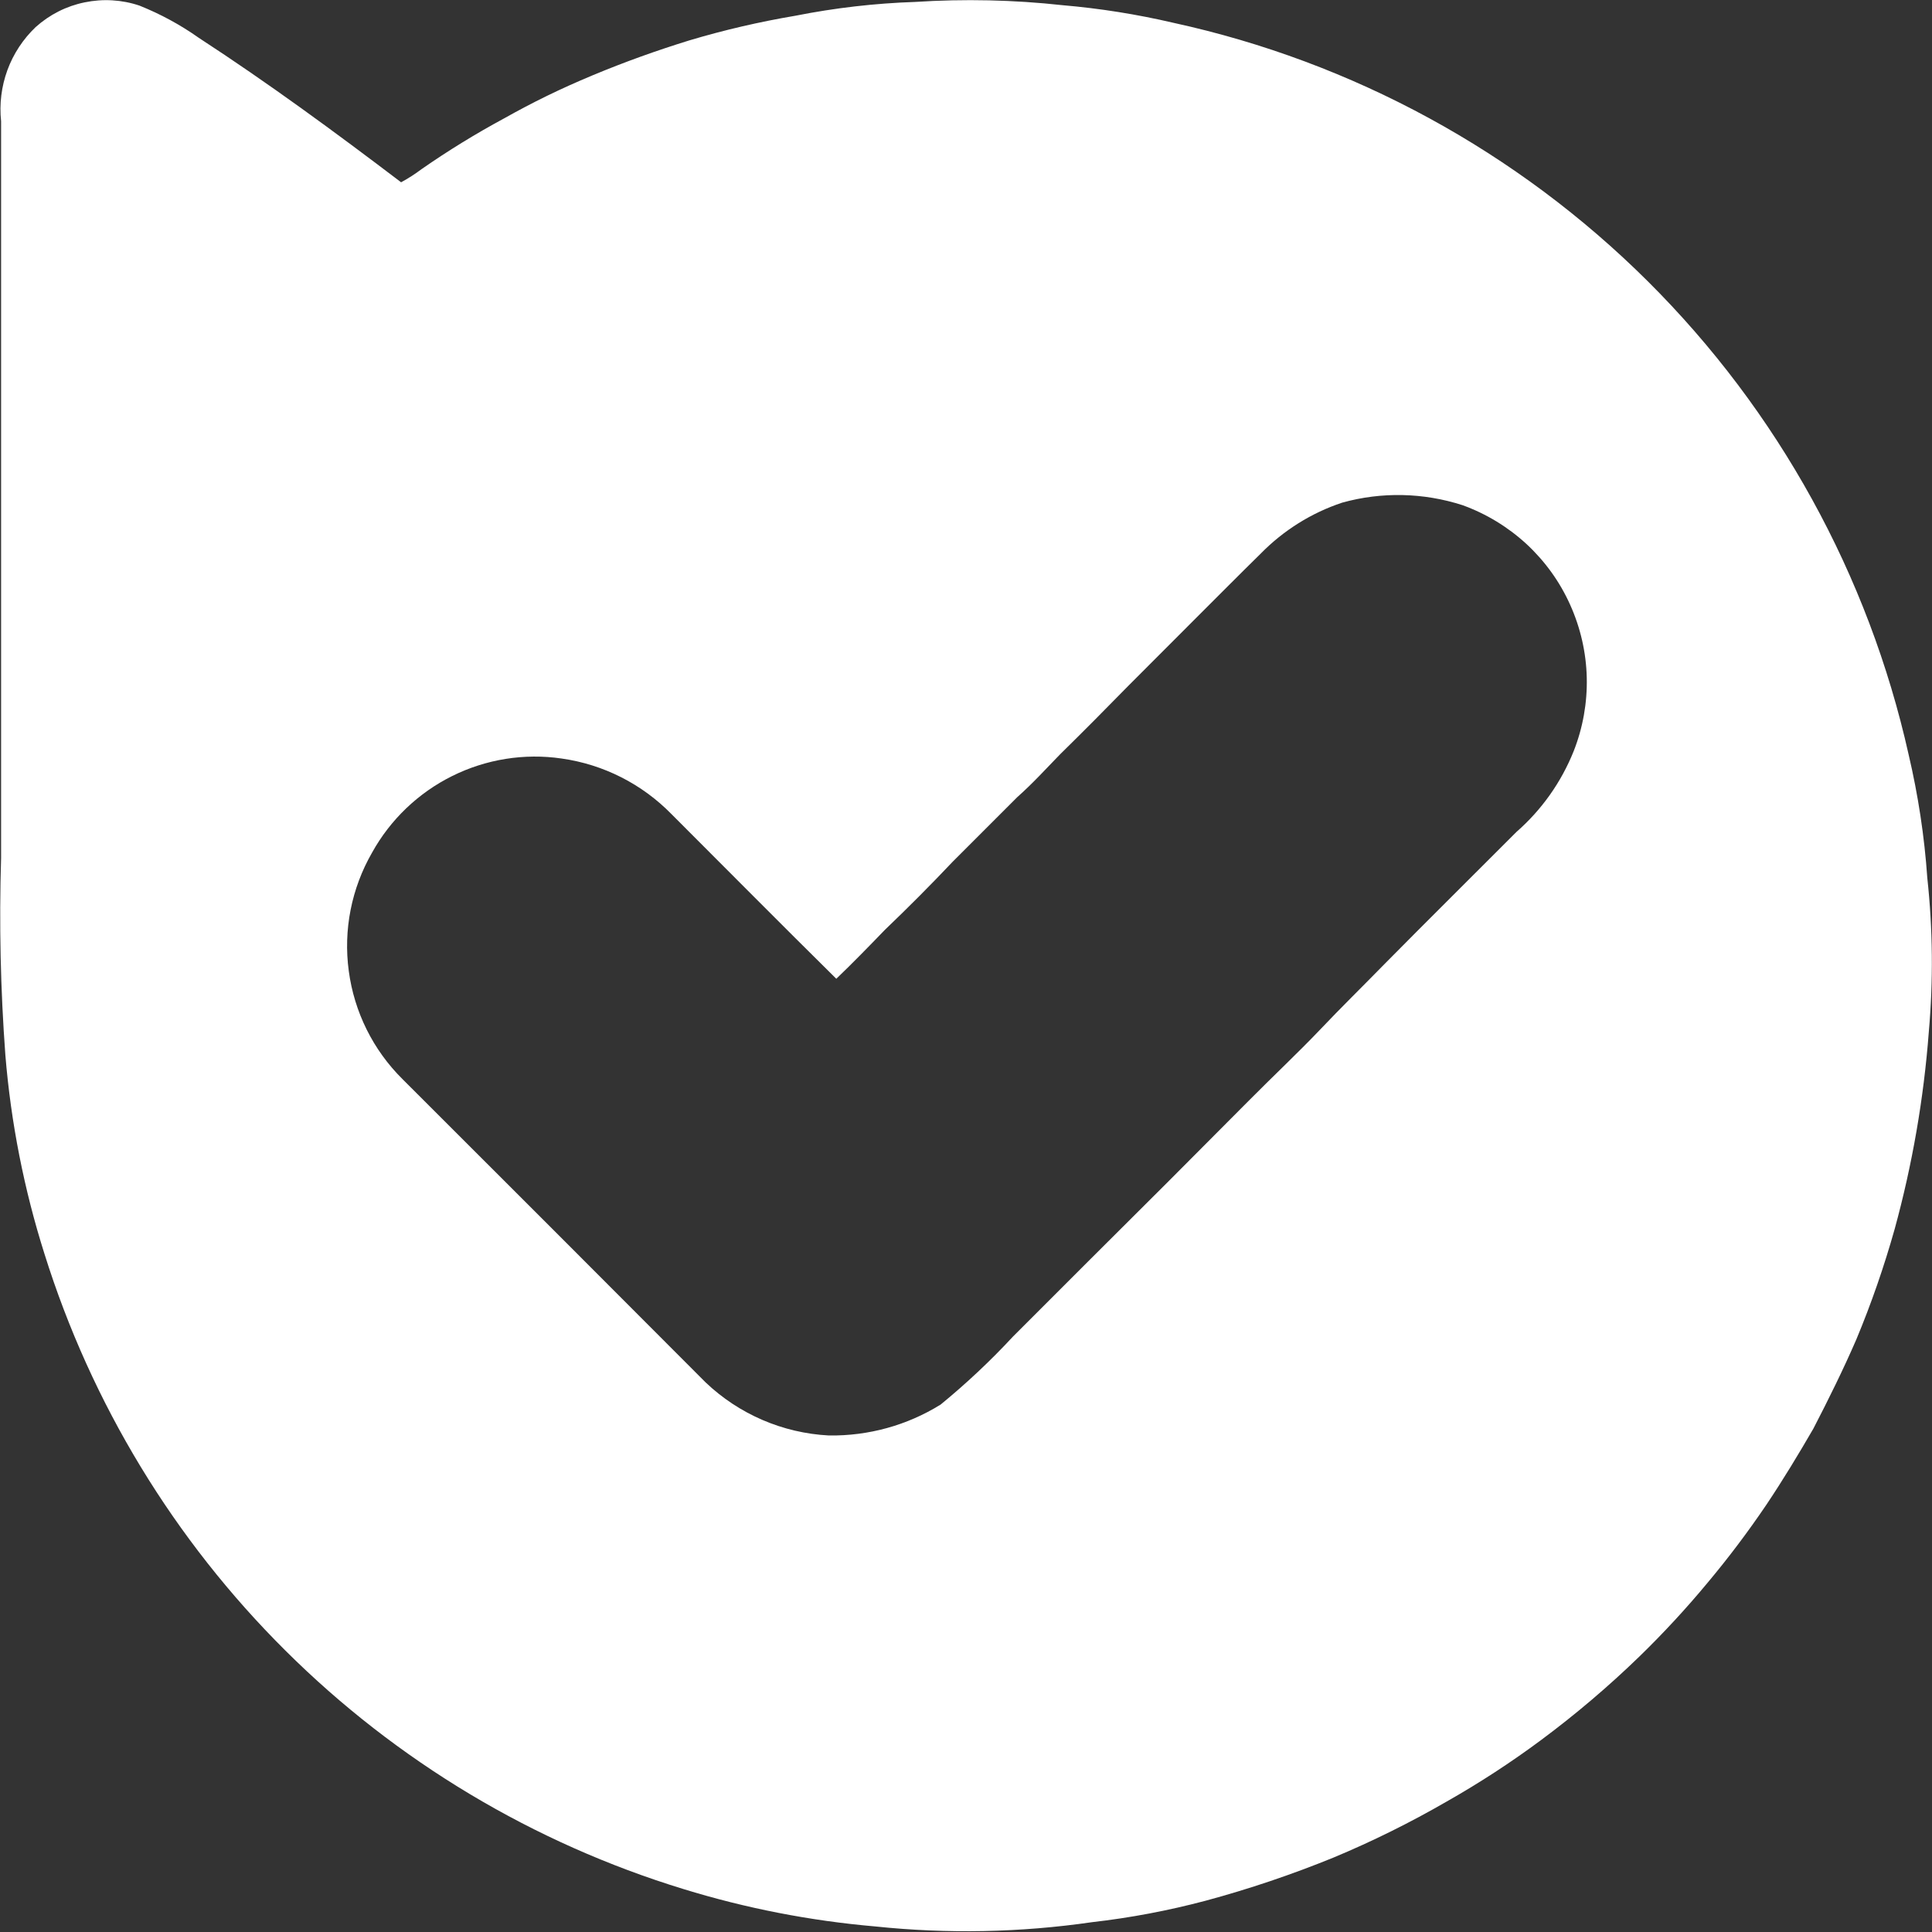 <svg width="23" height="23" viewBox="0 0 23 23" fill="none" xmlns="http://www.w3.org/2000/svg">
<rect x="0" y="0" width="23" height="23" fill="#333333" stroke="none"/>
<g clip-path="url(#clip0_1_1014)">
<path d="M22.944 10.451C22.91 9.957 22.835 9.466 22.722 8.984C22.245 6.848 21.168 4.892 19.616 3.348C18.065 1.805 16.105 0.737 13.967 0.271C13.534 0.17 13.094 0.1 12.651 0.062C12.068 -0.002 11.48 -0.015 10.894 0.023C10.416 0.039 9.94 0.094 9.471 0.187C9.044 0.259 8.621 0.357 8.206 0.481C7.818 0.601 7.44 0.736 7.054 0.897C6.668 1.058 6.344 1.217 6.002 1.409C5.663 1.592 5.334 1.794 5.018 2.014C4.941 2.072 4.86 2.124 4.775 2.17C3.988 1.572 3.194 0.989 2.366 0.45C2.147 0.295 1.91 0.167 1.661 0.067C1.451 -0.004 1.226 -0.017 1.008 0.028C0.791 0.072 0.59 0.174 0.425 0.322C0.275 0.465 0.159 0.641 0.088 0.835C0.017 1.03 -0.009 1.238 0.013 1.444C0.013 1.994 0.013 2.543 0.013 3.09C0.013 3.637 0.013 4.2 0.013 4.752C0.013 5.304 0.013 5.856 0.013 6.408C0.013 7.052 0.013 7.695 0.013 8.337C0.013 8.964 0.013 9.587 0.013 10.213C-0.011 10.997 0.006 11.781 0.064 12.562C0.13 13.365 0.286 14.158 0.529 14.926C1.088 16.711 2.072 18.332 3.398 19.65C4.723 20.968 6.35 21.942 8.137 22.489C8.881 22.718 9.646 22.867 10.421 22.934C11.28 23.024 12.147 23.007 13.001 22.883C13.458 22.831 13.911 22.745 14.355 22.627C14.87 22.488 15.376 22.317 15.87 22.116C16.336 21.922 16.788 21.698 17.224 21.446C17.61 21.227 17.982 20.985 18.338 20.721C18.753 20.413 19.148 20.078 19.518 19.719C19.803 19.442 20.073 19.15 20.326 18.845C20.576 18.547 20.81 18.236 21.028 17.914C21.225 17.62 21.409 17.316 21.588 17.007C21.769 16.657 21.943 16.306 22.099 15.946C22.278 15.517 22.43 15.078 22.556 14.63C22.766 13.863 22.902 13.077 22.962 12.284C23.016 11.674 23.01 11.06 22.944 10.451ZM18.734 8.943C18.586 9.312 18.354 9.64 18.055 9.902L17.288 10.668C17.017 10.939 16.747 11.208 16.478 11.481C16.21 11.755 15.967 11.992 15.712 12.261C15.457 12.529 15.142 12.825 14.861 13.109L13.896 14.078L12.978 14.993L12.056 15.915C11.789 16.203 11.502 16.472 11.198 16.721C10.799 16.969 10.337 17.096 9.867 17.089C9.318 17.06 8.798 16.836 8.4 16.457C7.2 15.253 5.996 14.049 4.791 12.846C4.441 12.499 4.217 12.047 4.152 11.559C4.086 11.071 4.184 10.576 4.43 10.149C4.648 9.756 4.981 9.438 5.384 9.238C5.787 9.038 6.241 8.965 6.686 9.03C7.183 9.1 7.643 9.333 7.994 9.692C8.648 10.346 9.297 11.001 9.956 11.652C10.153 11.463 10.345 11.266 10.534 11.07C10.809 10.807 11.079 10.536 11.343 10.257C11.599 10.001 11.854 9.746 12.11 9.49C12.289 9.332 12.45 9.155 12.621 8.979C12.897 8.708 13.168 8.435 13.436 8.161C13.691 7.905 13.947 7.65 14.202 7.394C14.458 7.139 14.736 6.858 15.007 6.592C15.278 6.315 15.611 6.106 15.978 5.984C16.448 5.853 16.946 5.864 17.411 6.014C17.693 6.116 17.951 6.273 18.172 6.476C18.392 6.68 18.569 6.925 18.692 7.199C18.815 7.472 18.883 7.767 18.89 8.067C18.897 8.366 18.844 8.664 18.734 8.943Z" fill="white"/>
</g>
<defs>
<clipPath id="clip0_1_1014">
<rect width="23" height="23" fill="white"/>
</clipPath>
</defs>
</svg>
